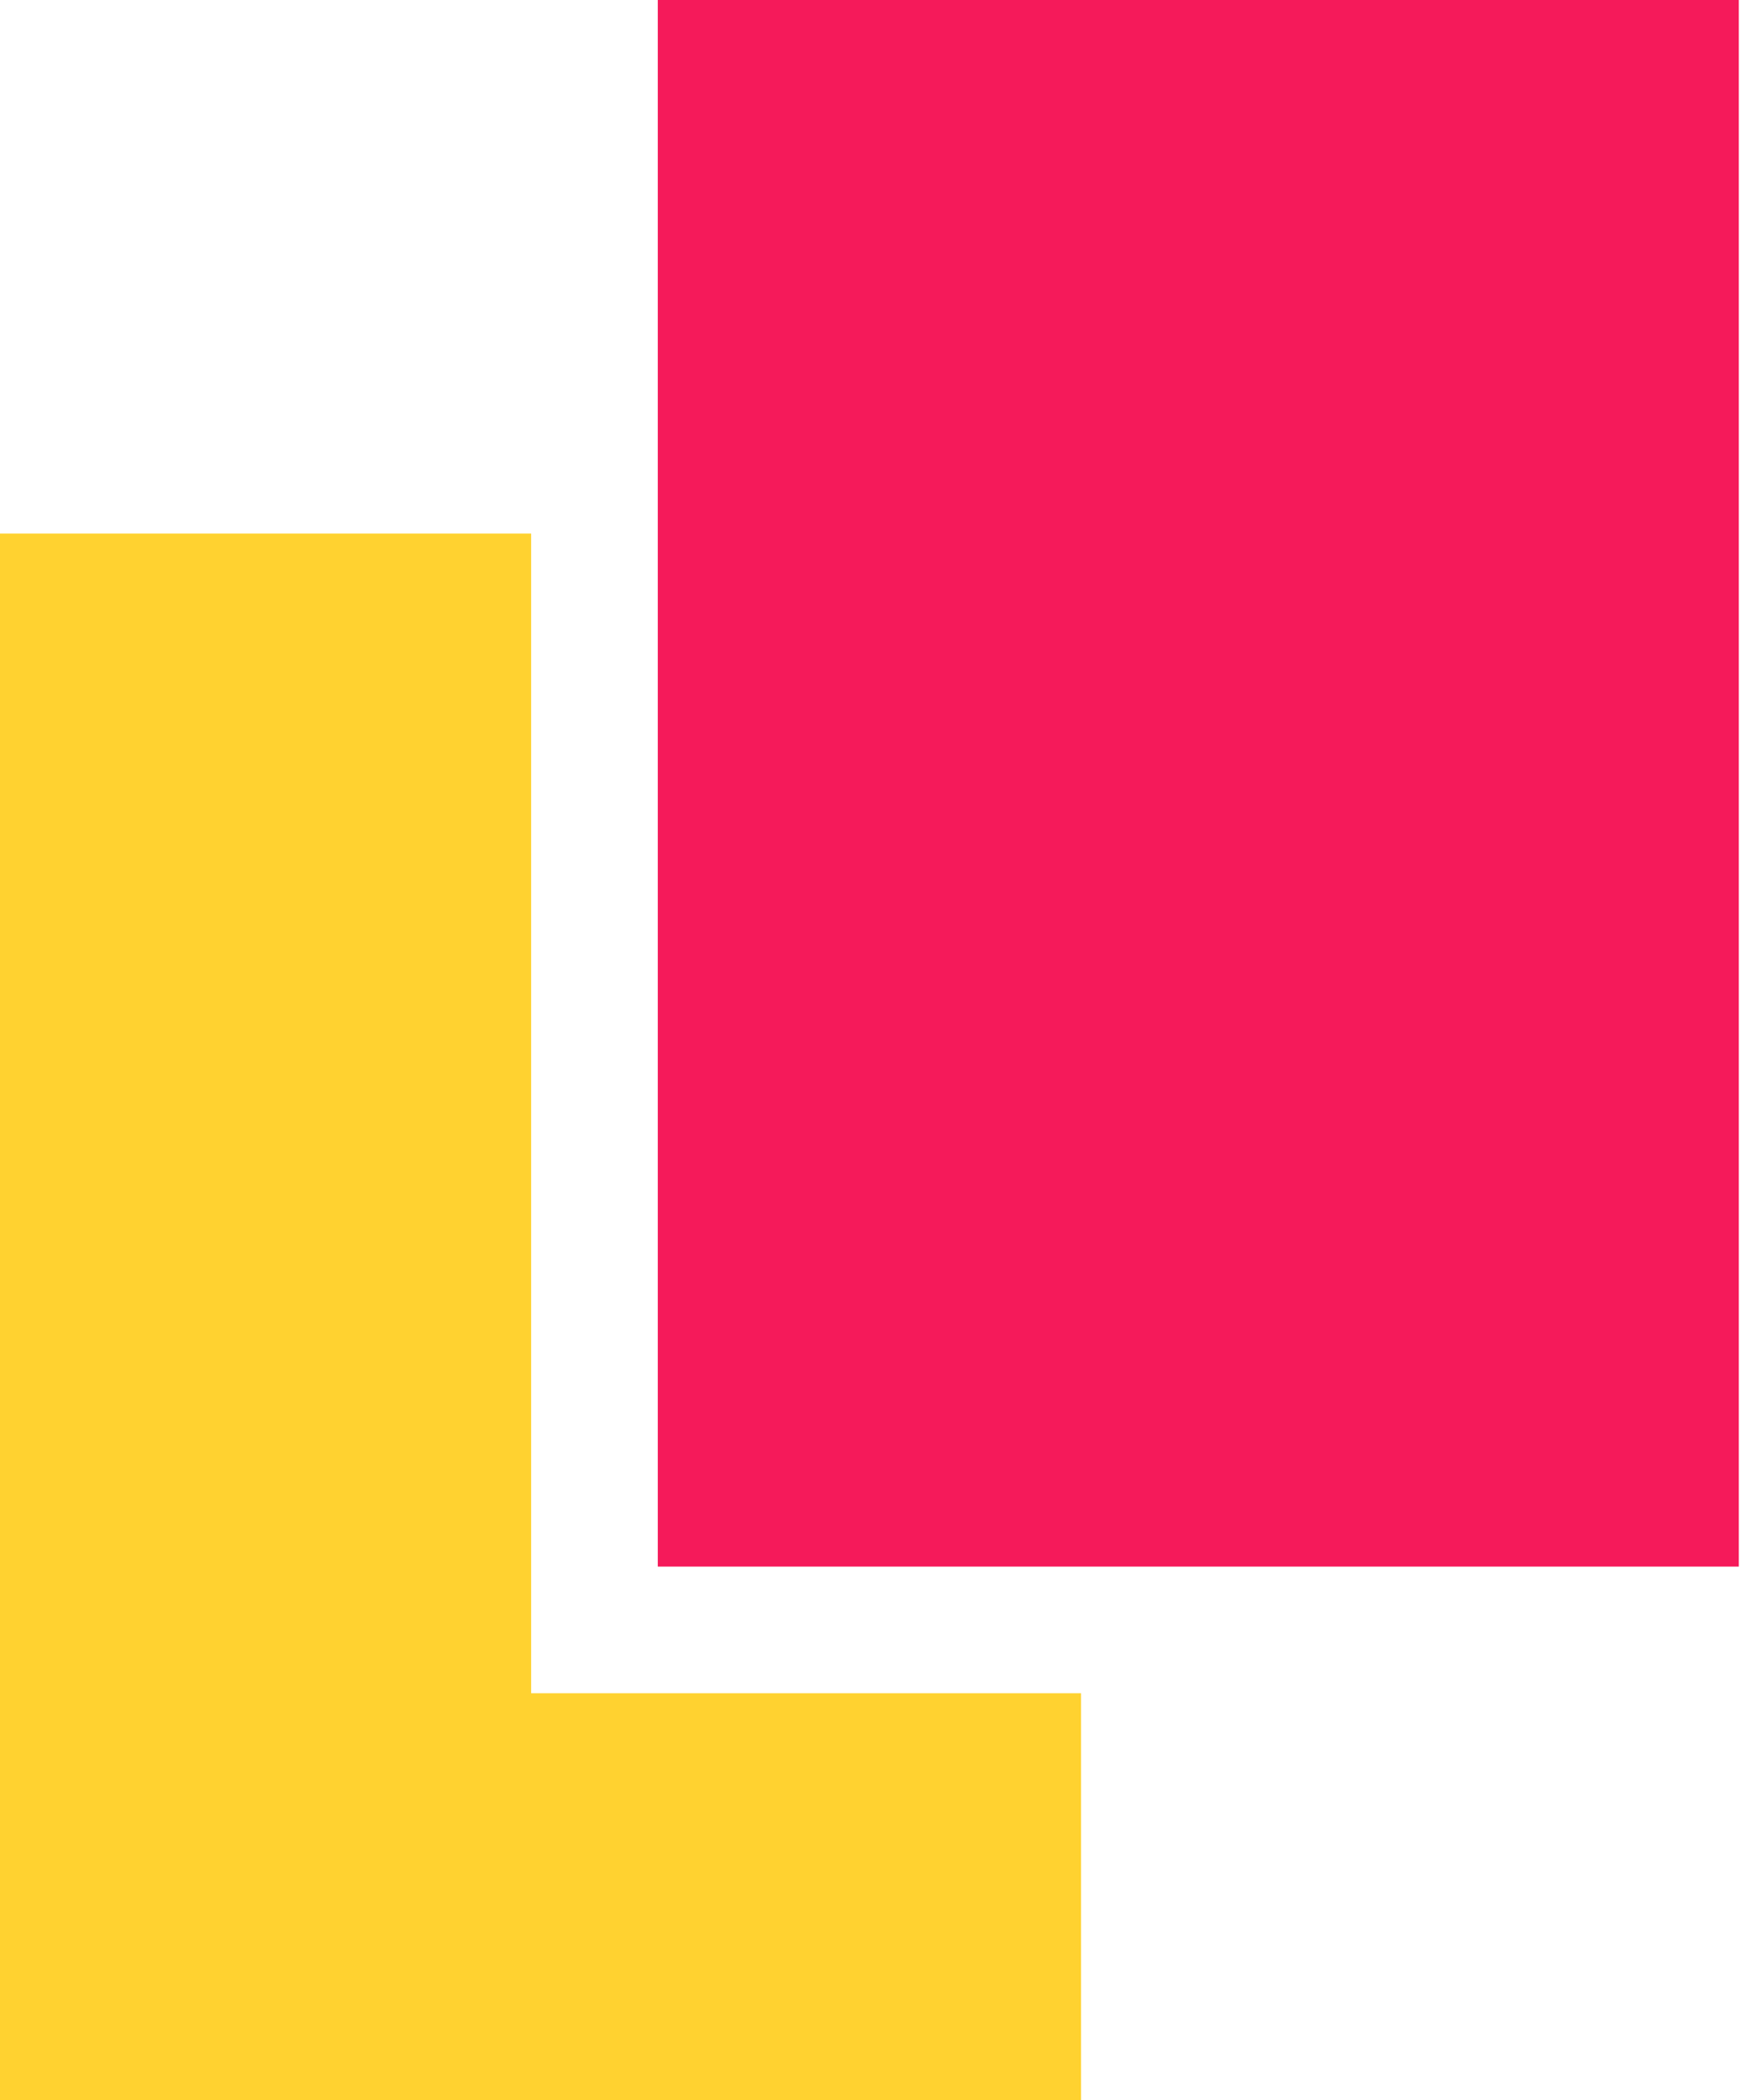<svg xmlns="http://www.w3.org/2000/svg" xml:space="preserve" id="Layer_1" x="0" y="0" version="1.1" viewBox="0 0 14.84 17.91"><style>.st0{fill:#f51a5a}.st1{fill:#ffd230}</style><path d="M21.09 265.76h8.47v11.82h-8.47zM5.97 272.58h8.47v11.82H5.97z" class="st0"/><path d="M4.52 285.84v-9.72H0v11.82h8.47v-2.1z" class="st1"/><path d="M-129.76-38.47h8.47v11.82h-8.47z" class="st0"/><path d="M-68.14-22.48v-9.73h-4.52v11.82h8.47v-2.09z" class="st1"/><path d="M5.61 0h9.22v13.36H5.61z" class="st0"/><path d="M4.53 14.44V4.55H0v13.36h9.22v-3.47z" class="st1"/></svg>